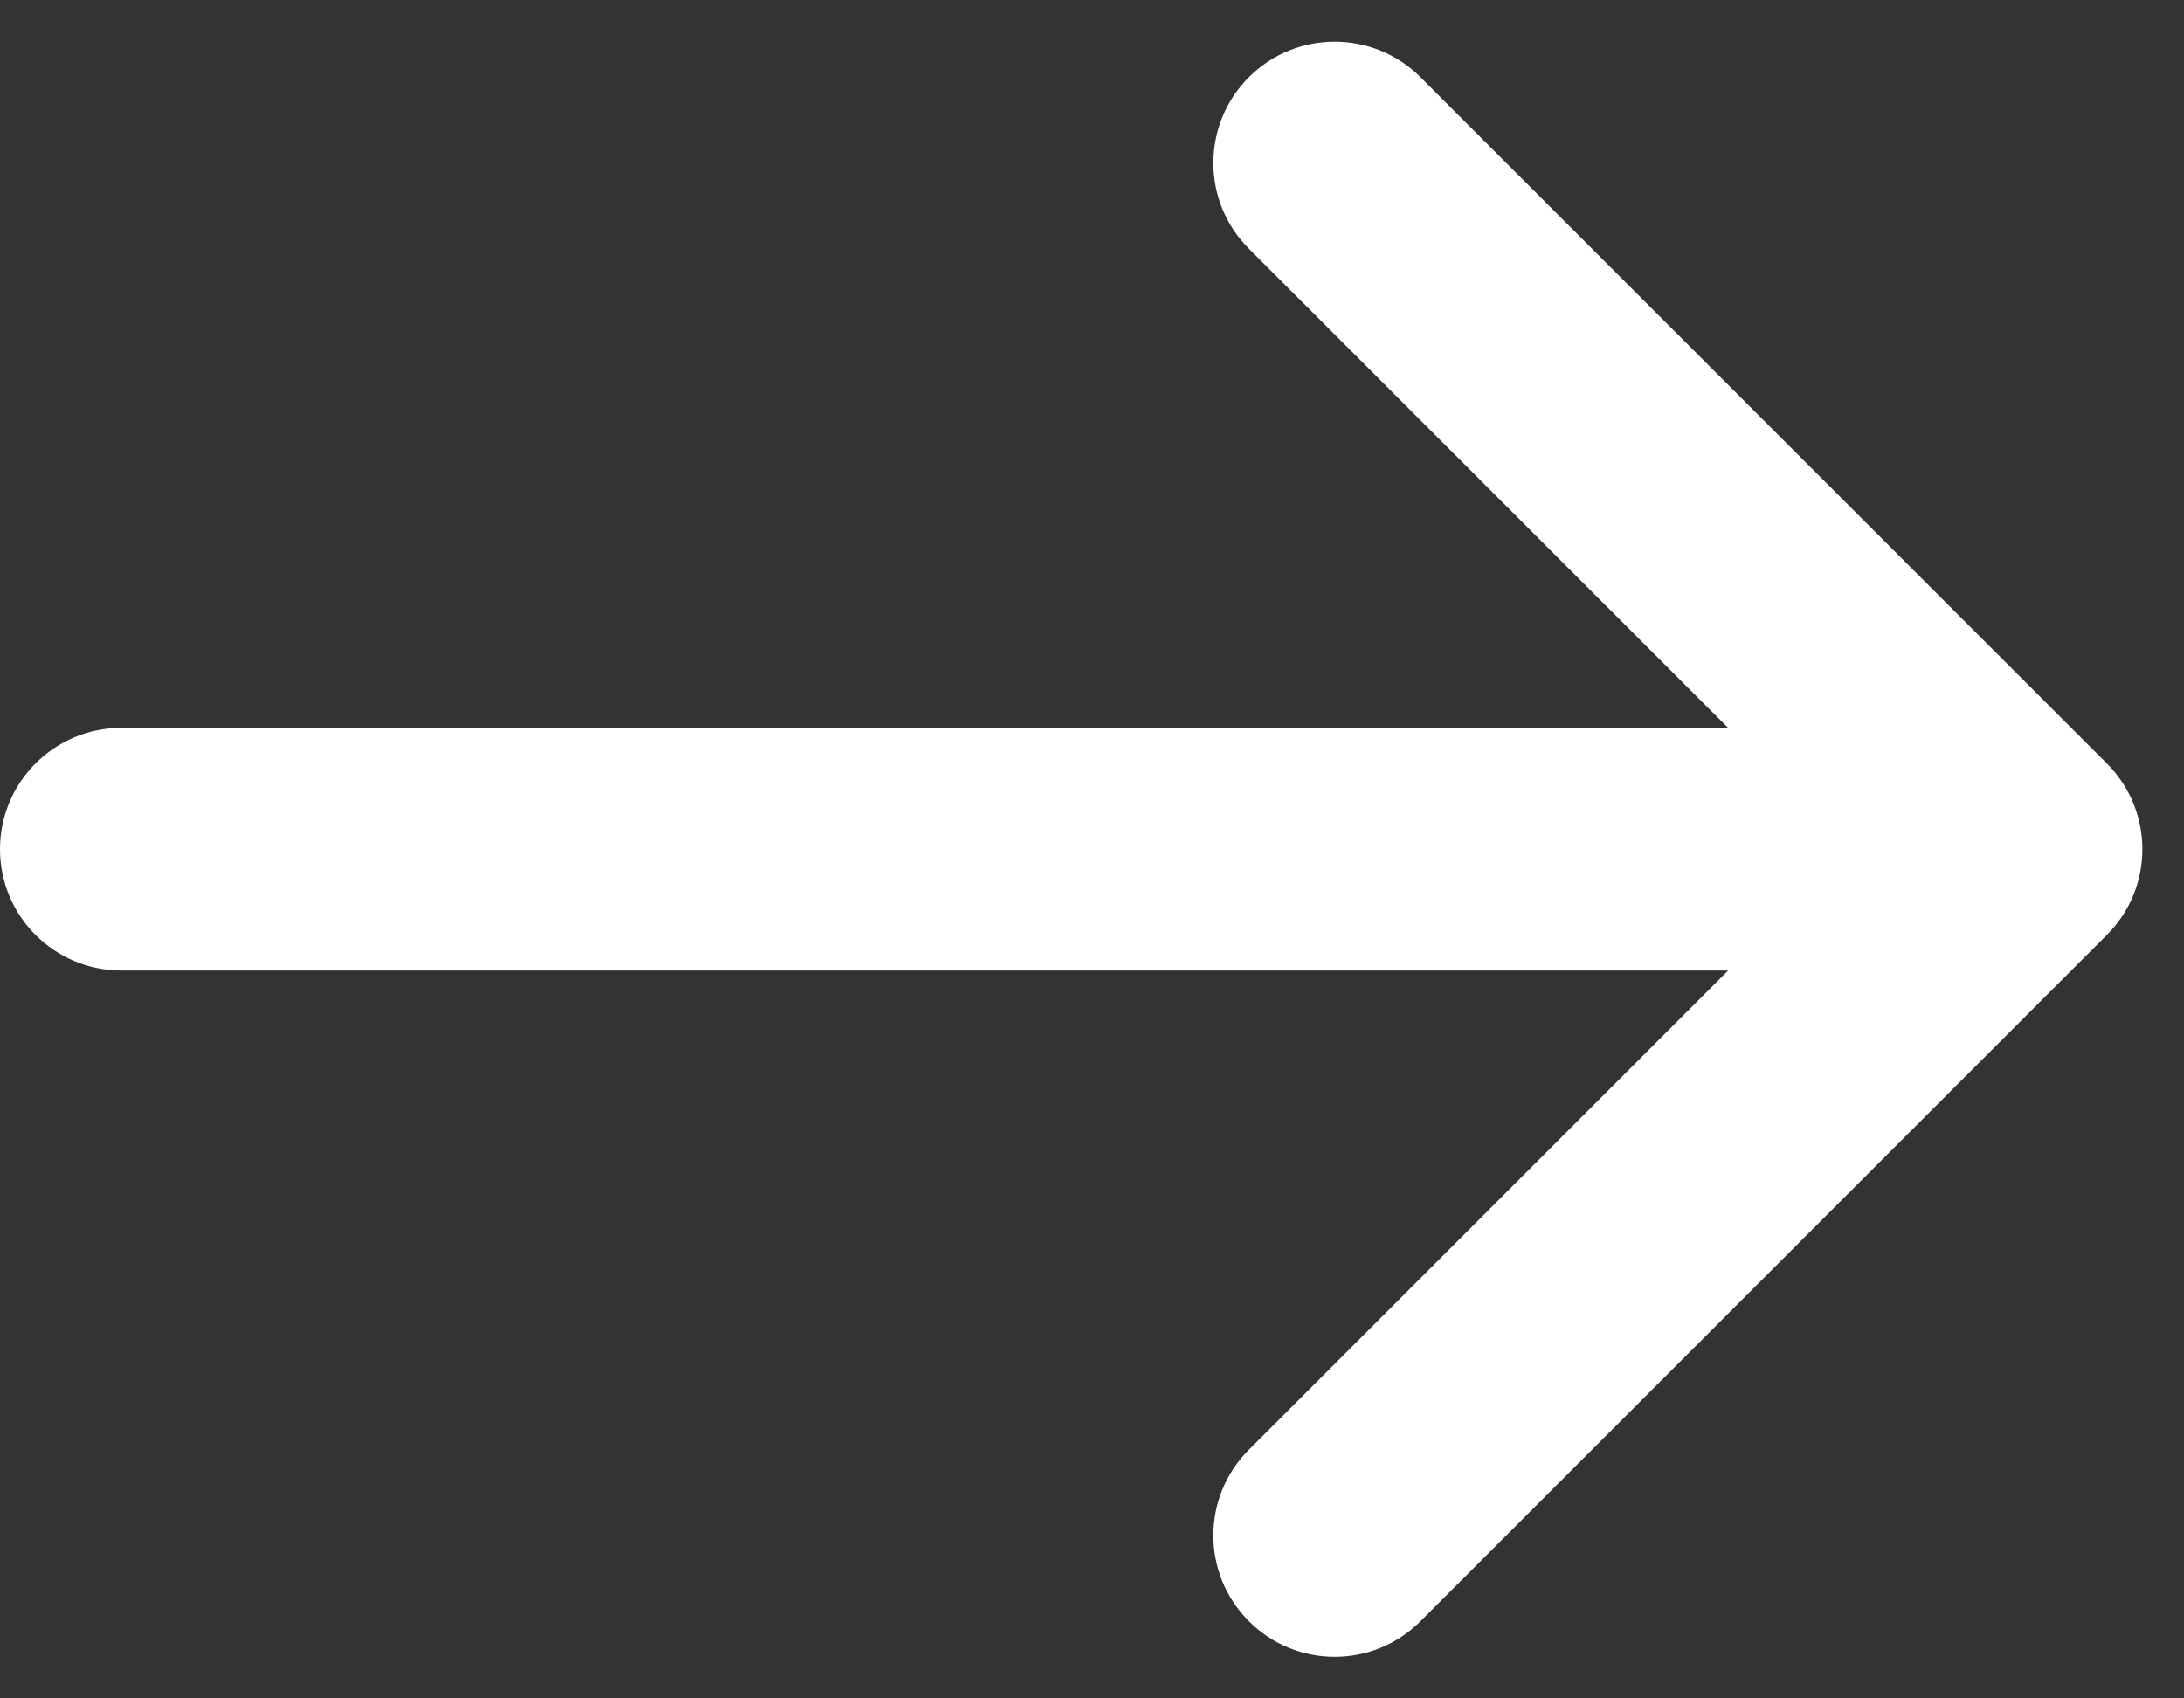 <svg xmlns="http://www.w3.org/2000/svg" width="18" height="14" viewBox="0 0 18 14" fill="none"><rect x="0" y="0" width="18" height="14" fill="#333333" stroke="none"/><path d="M11.707 0.636L17.364 6.293C17.755 6.684 17.755 7.317 17.364 7.707L11.707 13.364C11.317 13.755 10.683 13.755 10.293 13.364C9.902 12.974 9.902 12.34 10.293 11.95L14.243 8H1C0.448 8 0 7.552 0 7C0 6.448 0.448 6 1 6H14.243L10.293 2.05C9.902 1.66 9.902 1.027 10.293 0.636C10.683 0.246 11.317 0.246 11.707 0.636Z" fill="white"></path></svg>